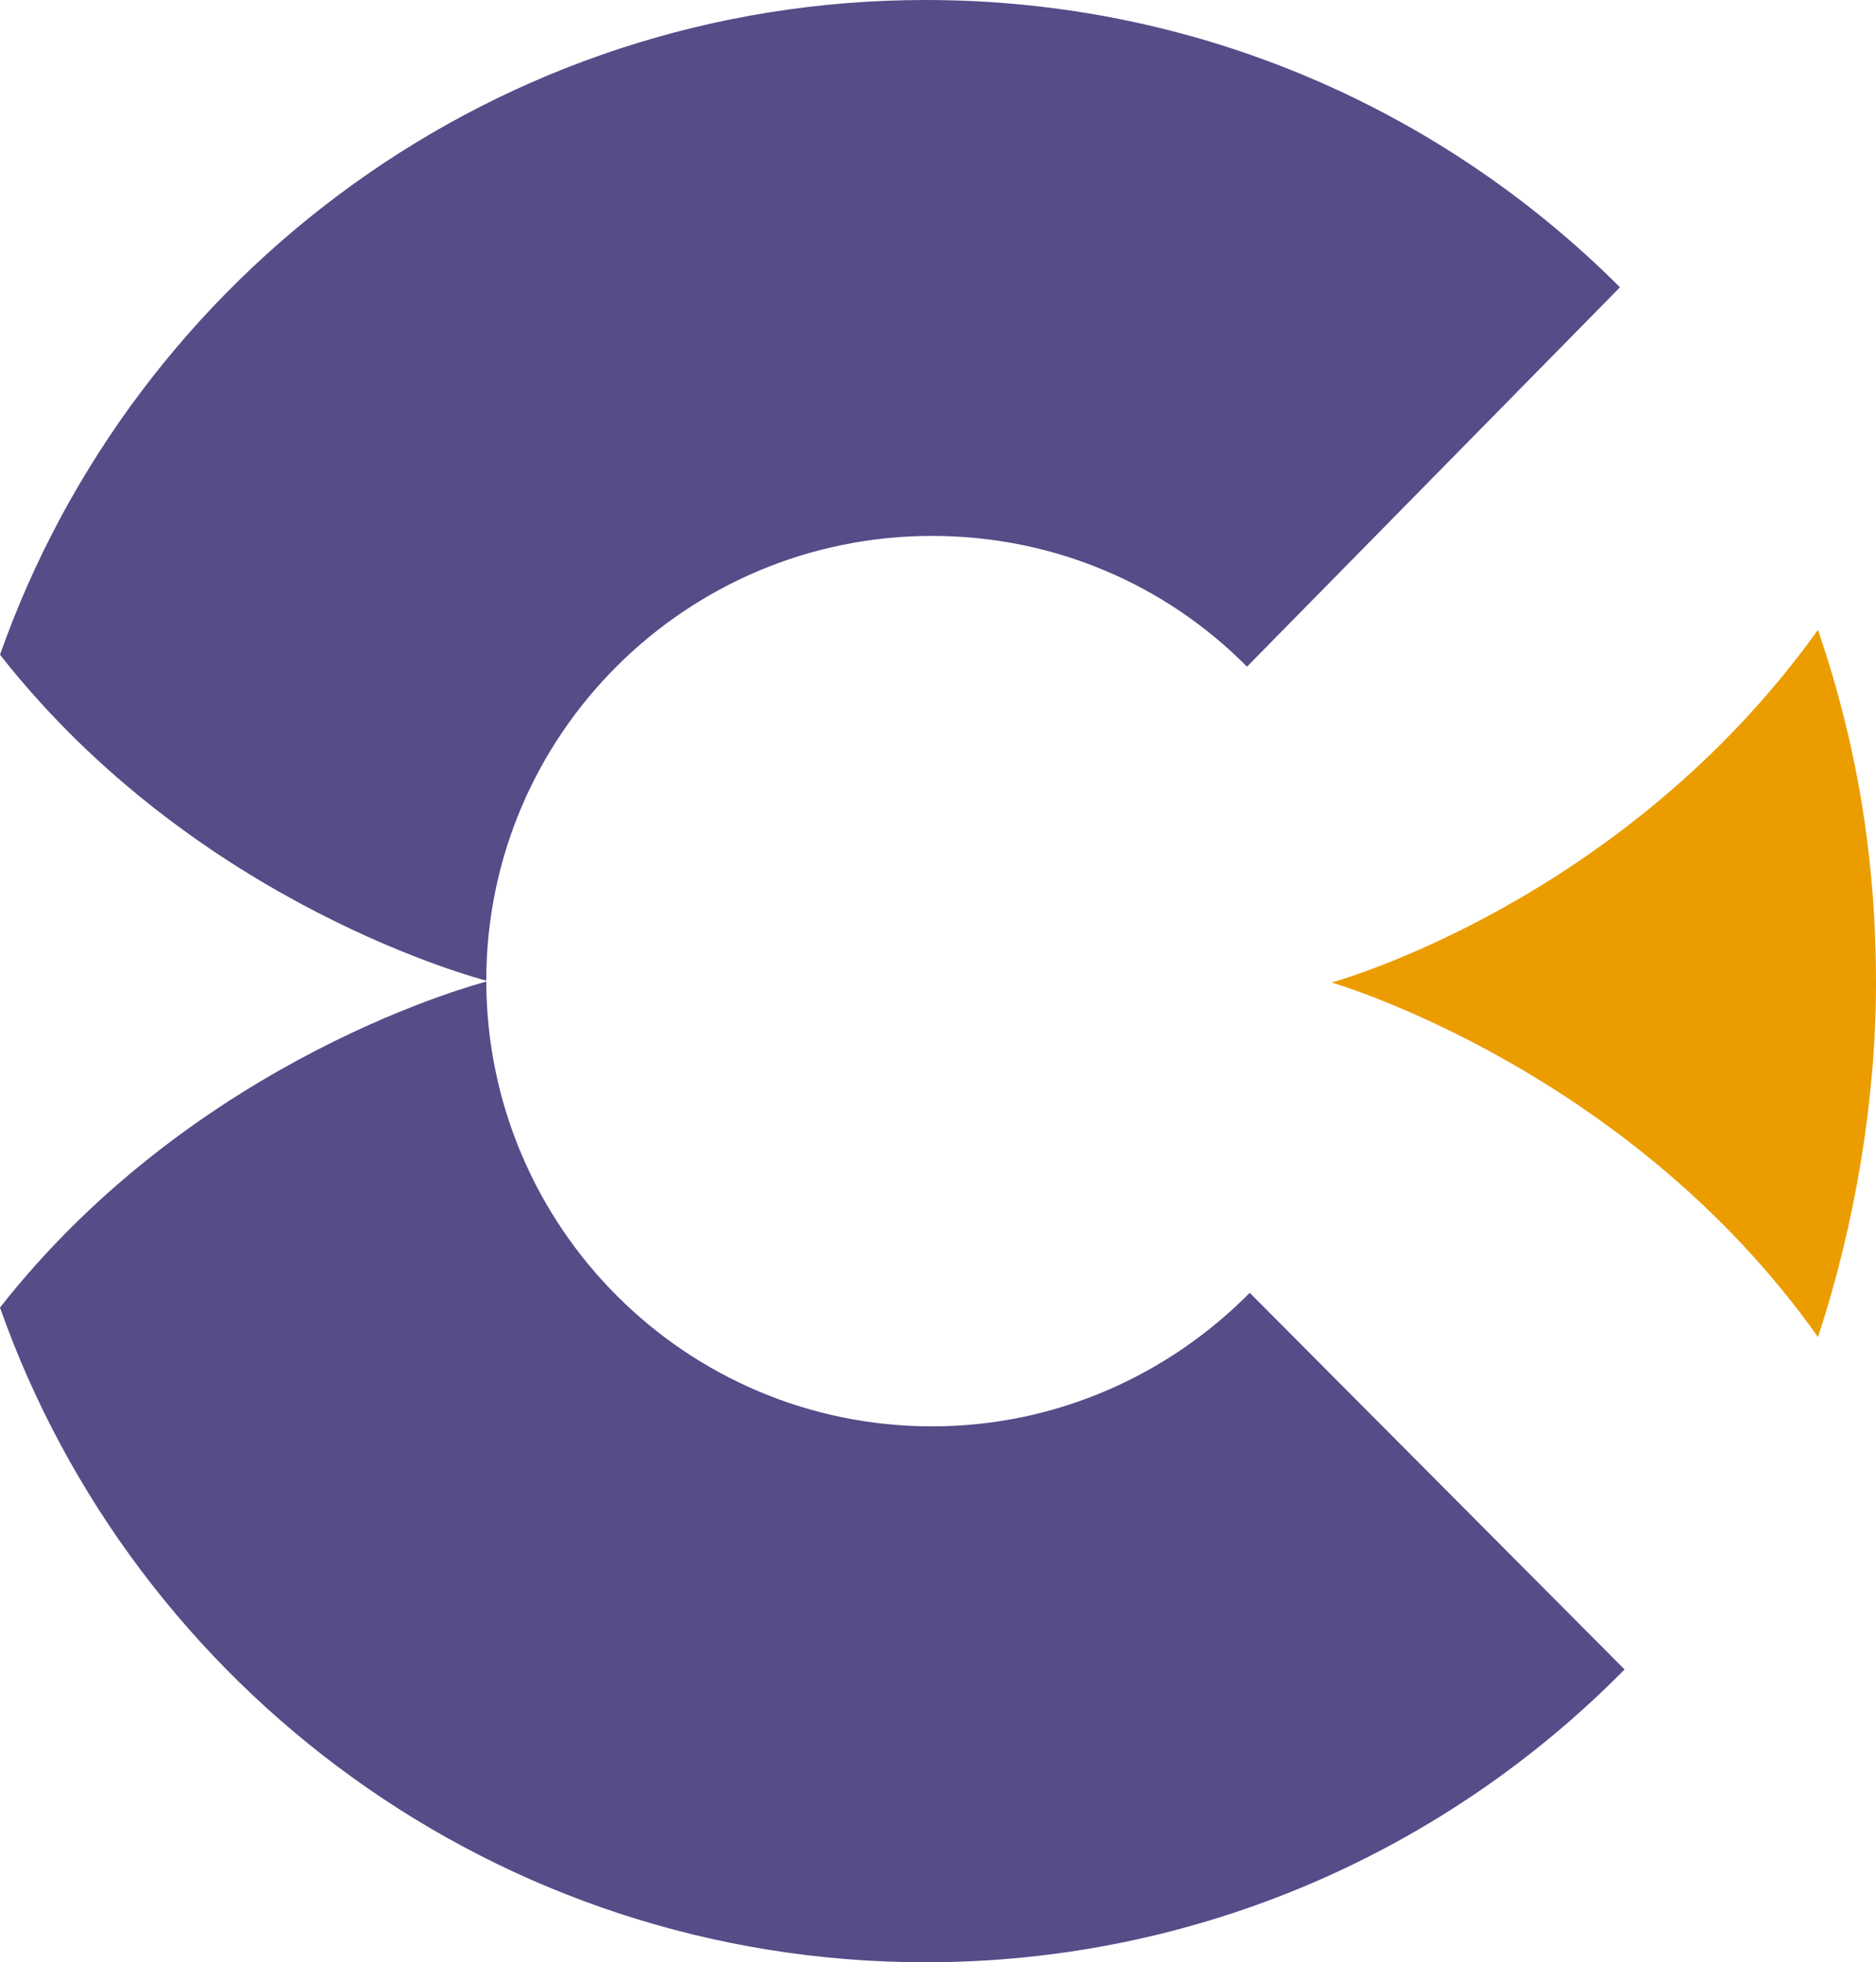 <svg height="213.1" viewBox="14.5 220.1 203.7 213.1" width="203.7" xmlns="http://www.w3.org/2000/svg"><g><path d="m67.3 326.6c0-26.7 21.7-48.3 48.4-48.3 13.4 0 25.5 5.4 34.2 14.2l40.5-41.2c-19.3-19.3-45.9-31.2-75.4-31.2-46.4 0-85.9 29.7-100.5 71.1 21.5 27.4 52.5 35.3 52.8 35.4" fill="#574b88"/><path d="m150.2 360.5c-8.8 8.9-21 14.5-34.5 14.5-26.7 0-48.3-21.6-48.4-48.3-.3.1-31.3 8-52.8 35.4 14.6 41.4 54.1 71.1 100.5 71.1 29.7 0 56.6-12.2 75.9-31.8z" fill="#574b88"/><path d="m159.1 326.8c.3.1 32.2 9.4 52.8 38.5 4-12.1 6.3-25.8 6.3-38.4 0-13.7-2.1-26.1-6.3-38.4-21.2 29.6-52.5 38.2-52.8 38.3" fill="#eb9d00"/></g></svg>